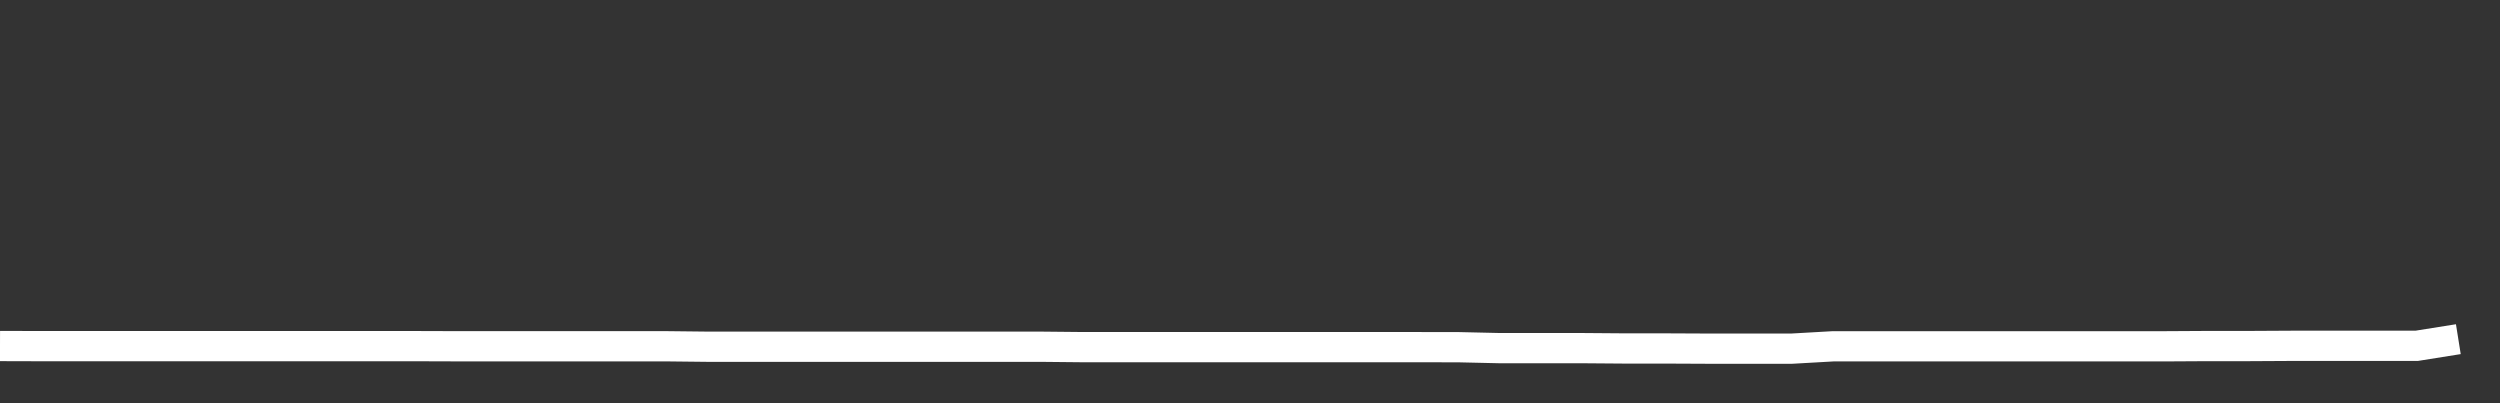 <svg xmlns="http://www.w3.org/2000/svg" width="248" height="40" viewBox="0 0 248 40" shape-rendering="auto"><rect x="0" y="0" width="248" height="40" fill="#333333" stroke="none"/><polyline points="0, 34.326 4.133, 34.337 8.267, 34.337 12.4, 34.337 16.533, 34.337 20.667, 34.337 24.8, 34.337 28.933, 34.337 33.067, 34.337 37.2, 34.337 41.333, 34.337 45.467, 34.35 49.6, 34.35 53.733, 34.35 57.867, 34.35 62, 34.35 66.133, 34.35 70.267, 34.396 74.4, 34.396 78.533, 34.396 82.667, 34.396 86.8, 34.396 90.933, 34.396 95.067, 34.396 99.2, 34.396 103.333, 34.396 107.467, 34.437 111.6, 34.437 115.733, 34.437 119.867, 34.437 124, 34.437 128.133, 34.437 132.267, 34.437 136.4, 34.437 140.533, 34.437 144.667, 34.442 148.8, 34.536 152.933, 34.536 157.067, 34.536 161.2, 34.568 165.333, 34.568 169.467, 34.587 173.6, 34.587 177.733, 34.587 181.867, 34.352 186, 34.352 190.133, 34.352 194.267, 34.352 198.4, 34.352 202.533, 34.352 206.667, 34.352 210.8, 34.352 214.933, 34.352 219.067, 34.328 223.2, 34.328 227.333, 34.305 231.467, 34.305 235.6, 34.305 239.733, 34.305 243.867, 33.646 248" stroke="#fff" stroke-width="3" stroke-opacity="1" fill="none" fill-opacity="0"></polyline></svg>